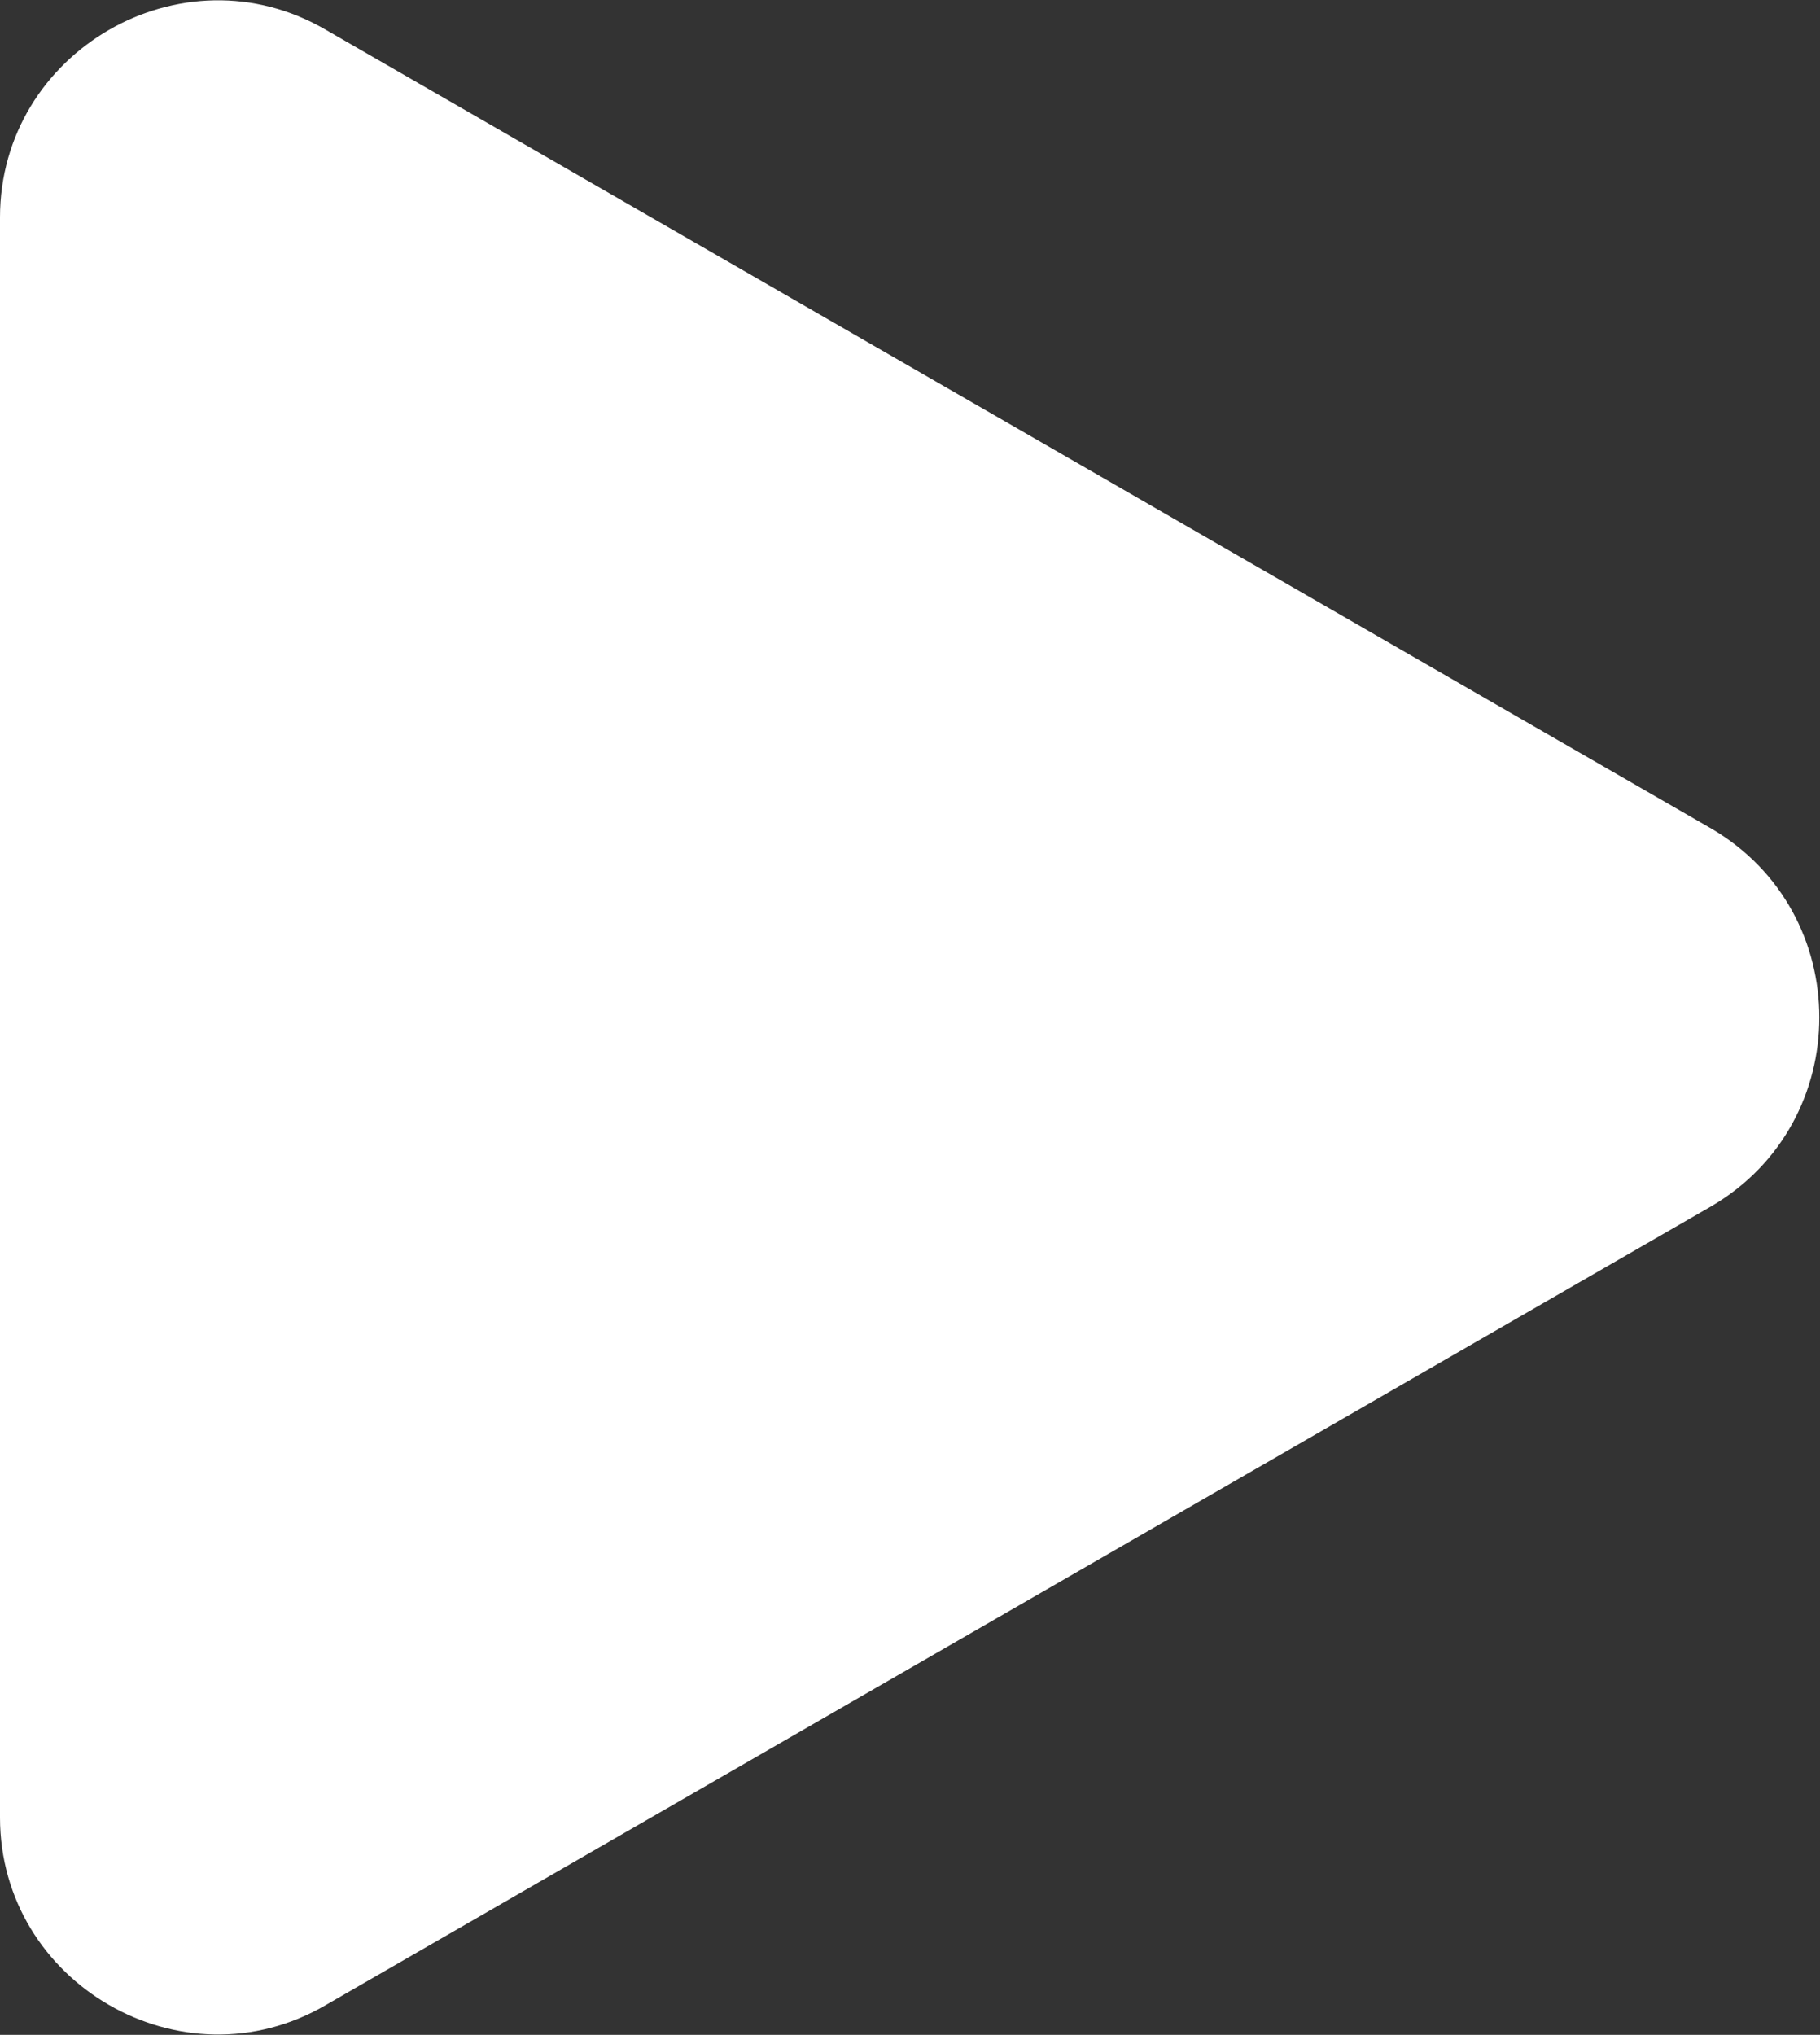 <svg xmlns="http://www.w3.org/2000/svg" viewBox="0 0 67 74.9" style="enable-background:new 0 0 67 74.9" xml:space="preserve"><rect x="0" y="0" width="67" height="74.9" fill="#333333" stroke="none"/><path d="M63 30.5c5.3 3.1 5.3 10.8 0 13.9L12 73.8C6.7 76.9 0 73 0 66.9V8C0 1.9 6.7-2 12 1.1l51 29.4z" style="fill:#fff"/></svg>